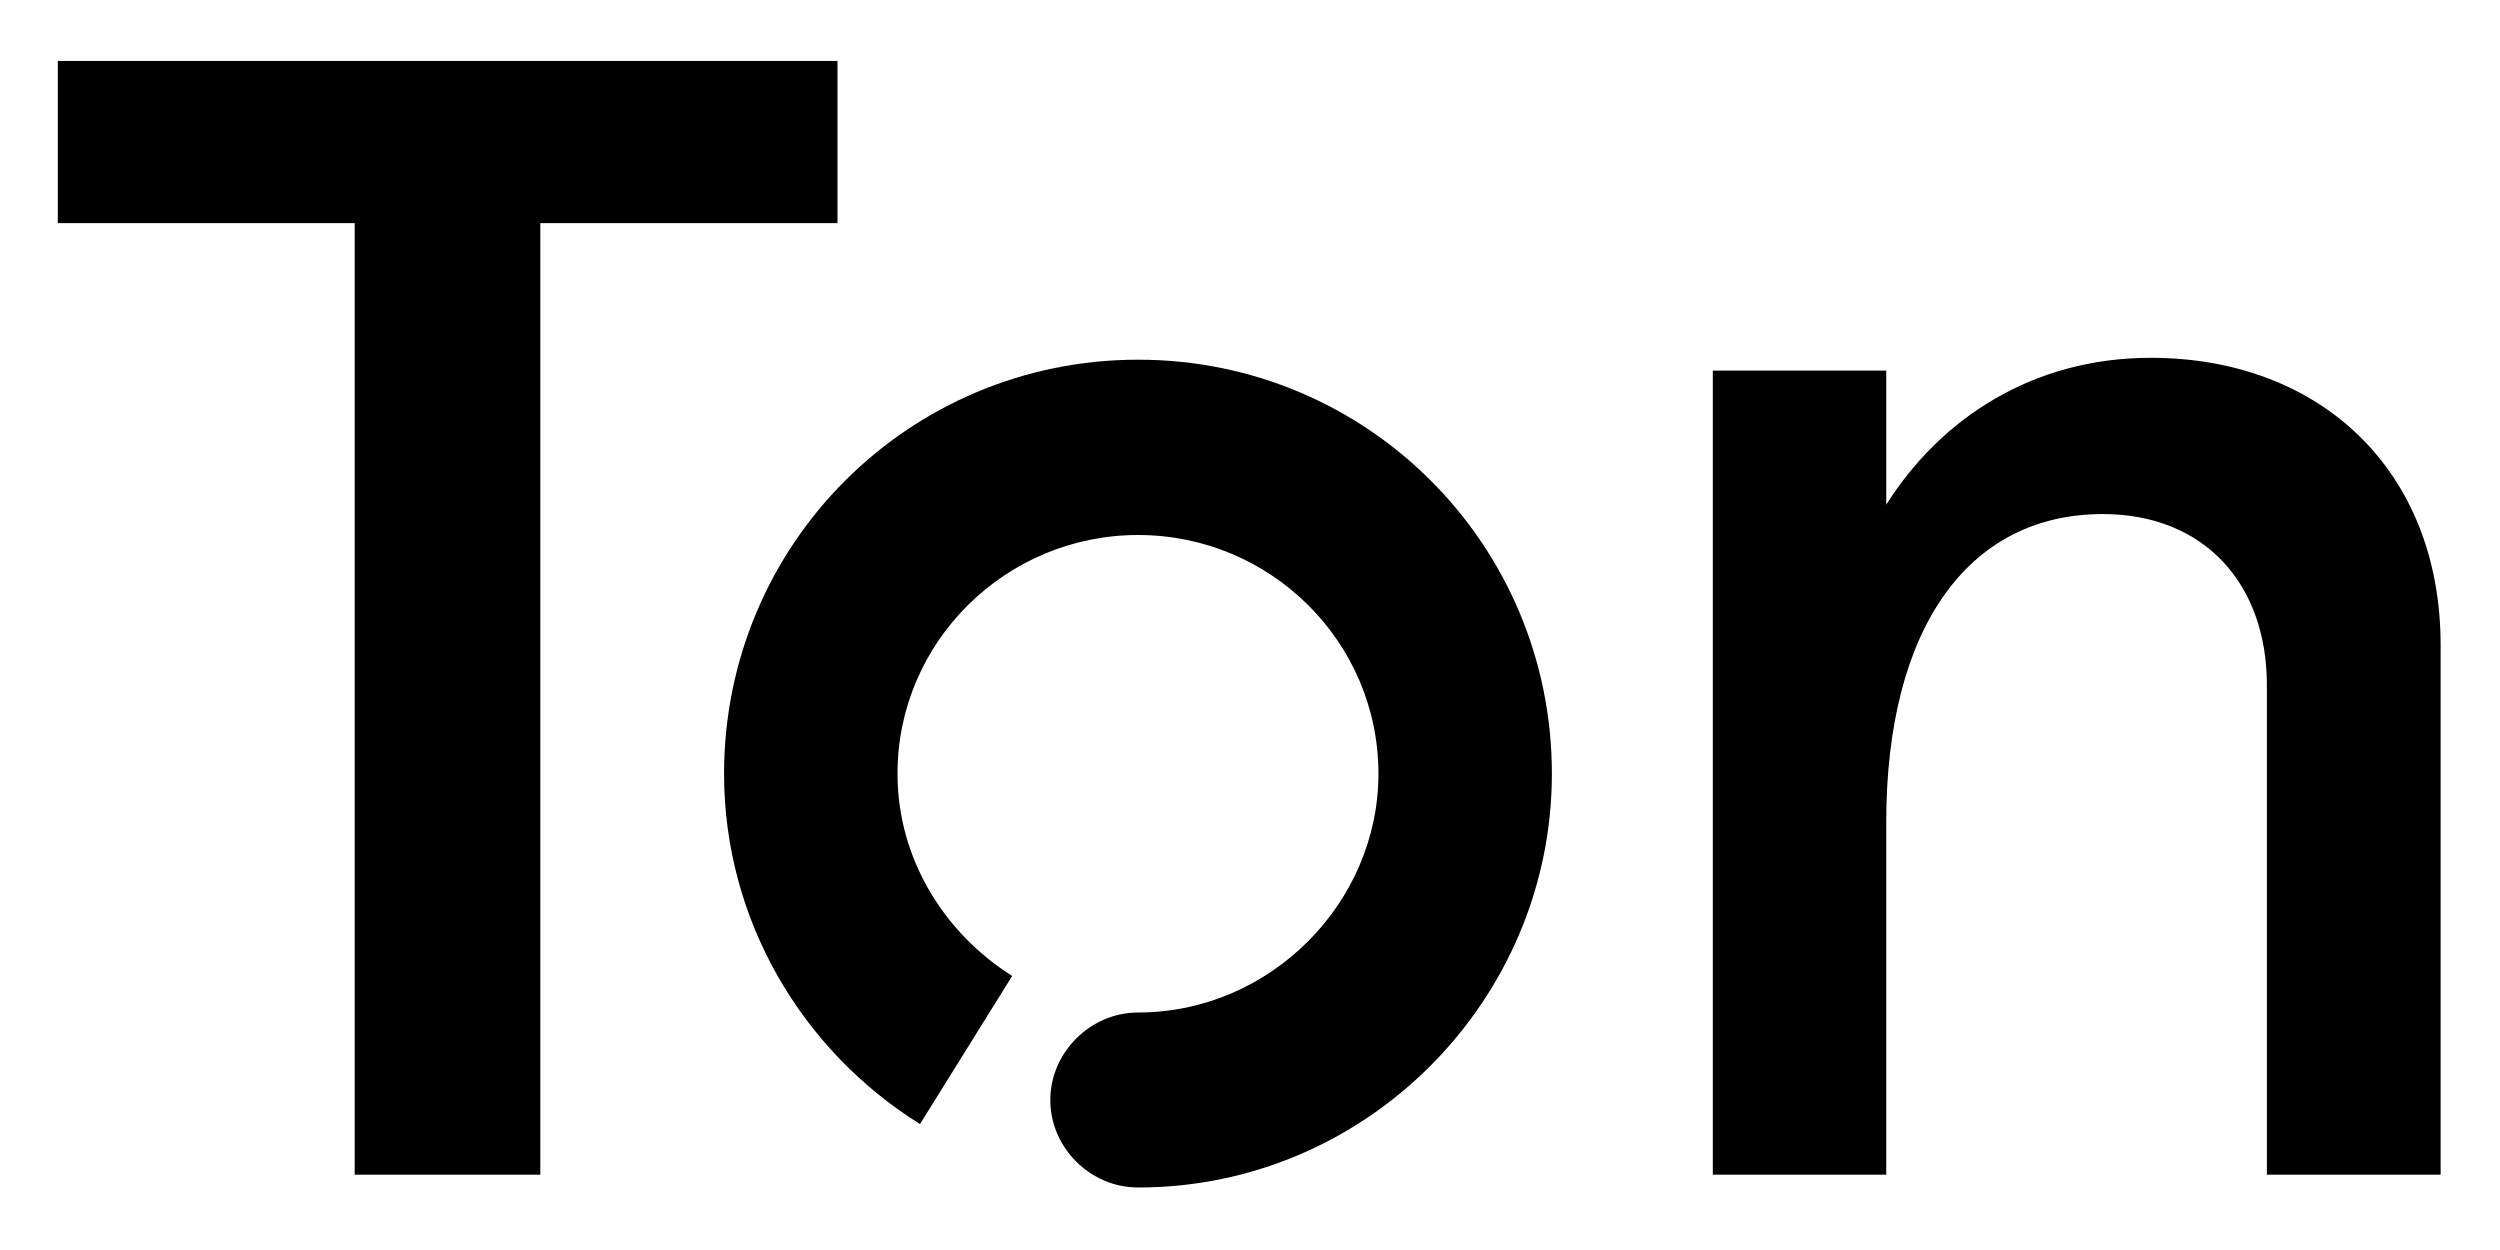 <svg version="1.2" xmlns="http://www.w3.org/2000/svg" viewBox="0 0 800 400" width="800" height="400"><style></style><path  d="m364.2 115.1c-73.4 0-132.5 59.1-132.5 132.5 0 46.9 25 88.6 62.7 112.1l29.5-47.4c-21.9-13.8-36.7-37.7-36.7-64.7 0-42.3 34.7-76.4 77-76.4 42.3 0 76.9 34.1 76.9 76.4 0 41.3-34.6 76.4-76.9 76.4-15.3 0-28.1 12.8-28.1 28 0 15.3 12.8 28 28.1 28 73.3 0 132.4-60.1 132.4-132.4 0-73.4-59.1-132.5-132.4-132.5z"/><path  d="m688.2 114.5c-37.7 0-67.2 19.4-84.6 47v-42.9h-55.5v257.3h55.5v-112.8c0-61.8 26-98.6 69.3-98.6 32.6 0 52.5 22.5 52.5 54.7v156.7h55.6v-169.5c0-55.6-38.3-91.9-92.8-91.9z"/><path  d="m18.5 19.5v51.9h95v304.5h59.4v-304.5h95.1v-51.9h-249.5z"/></svg>